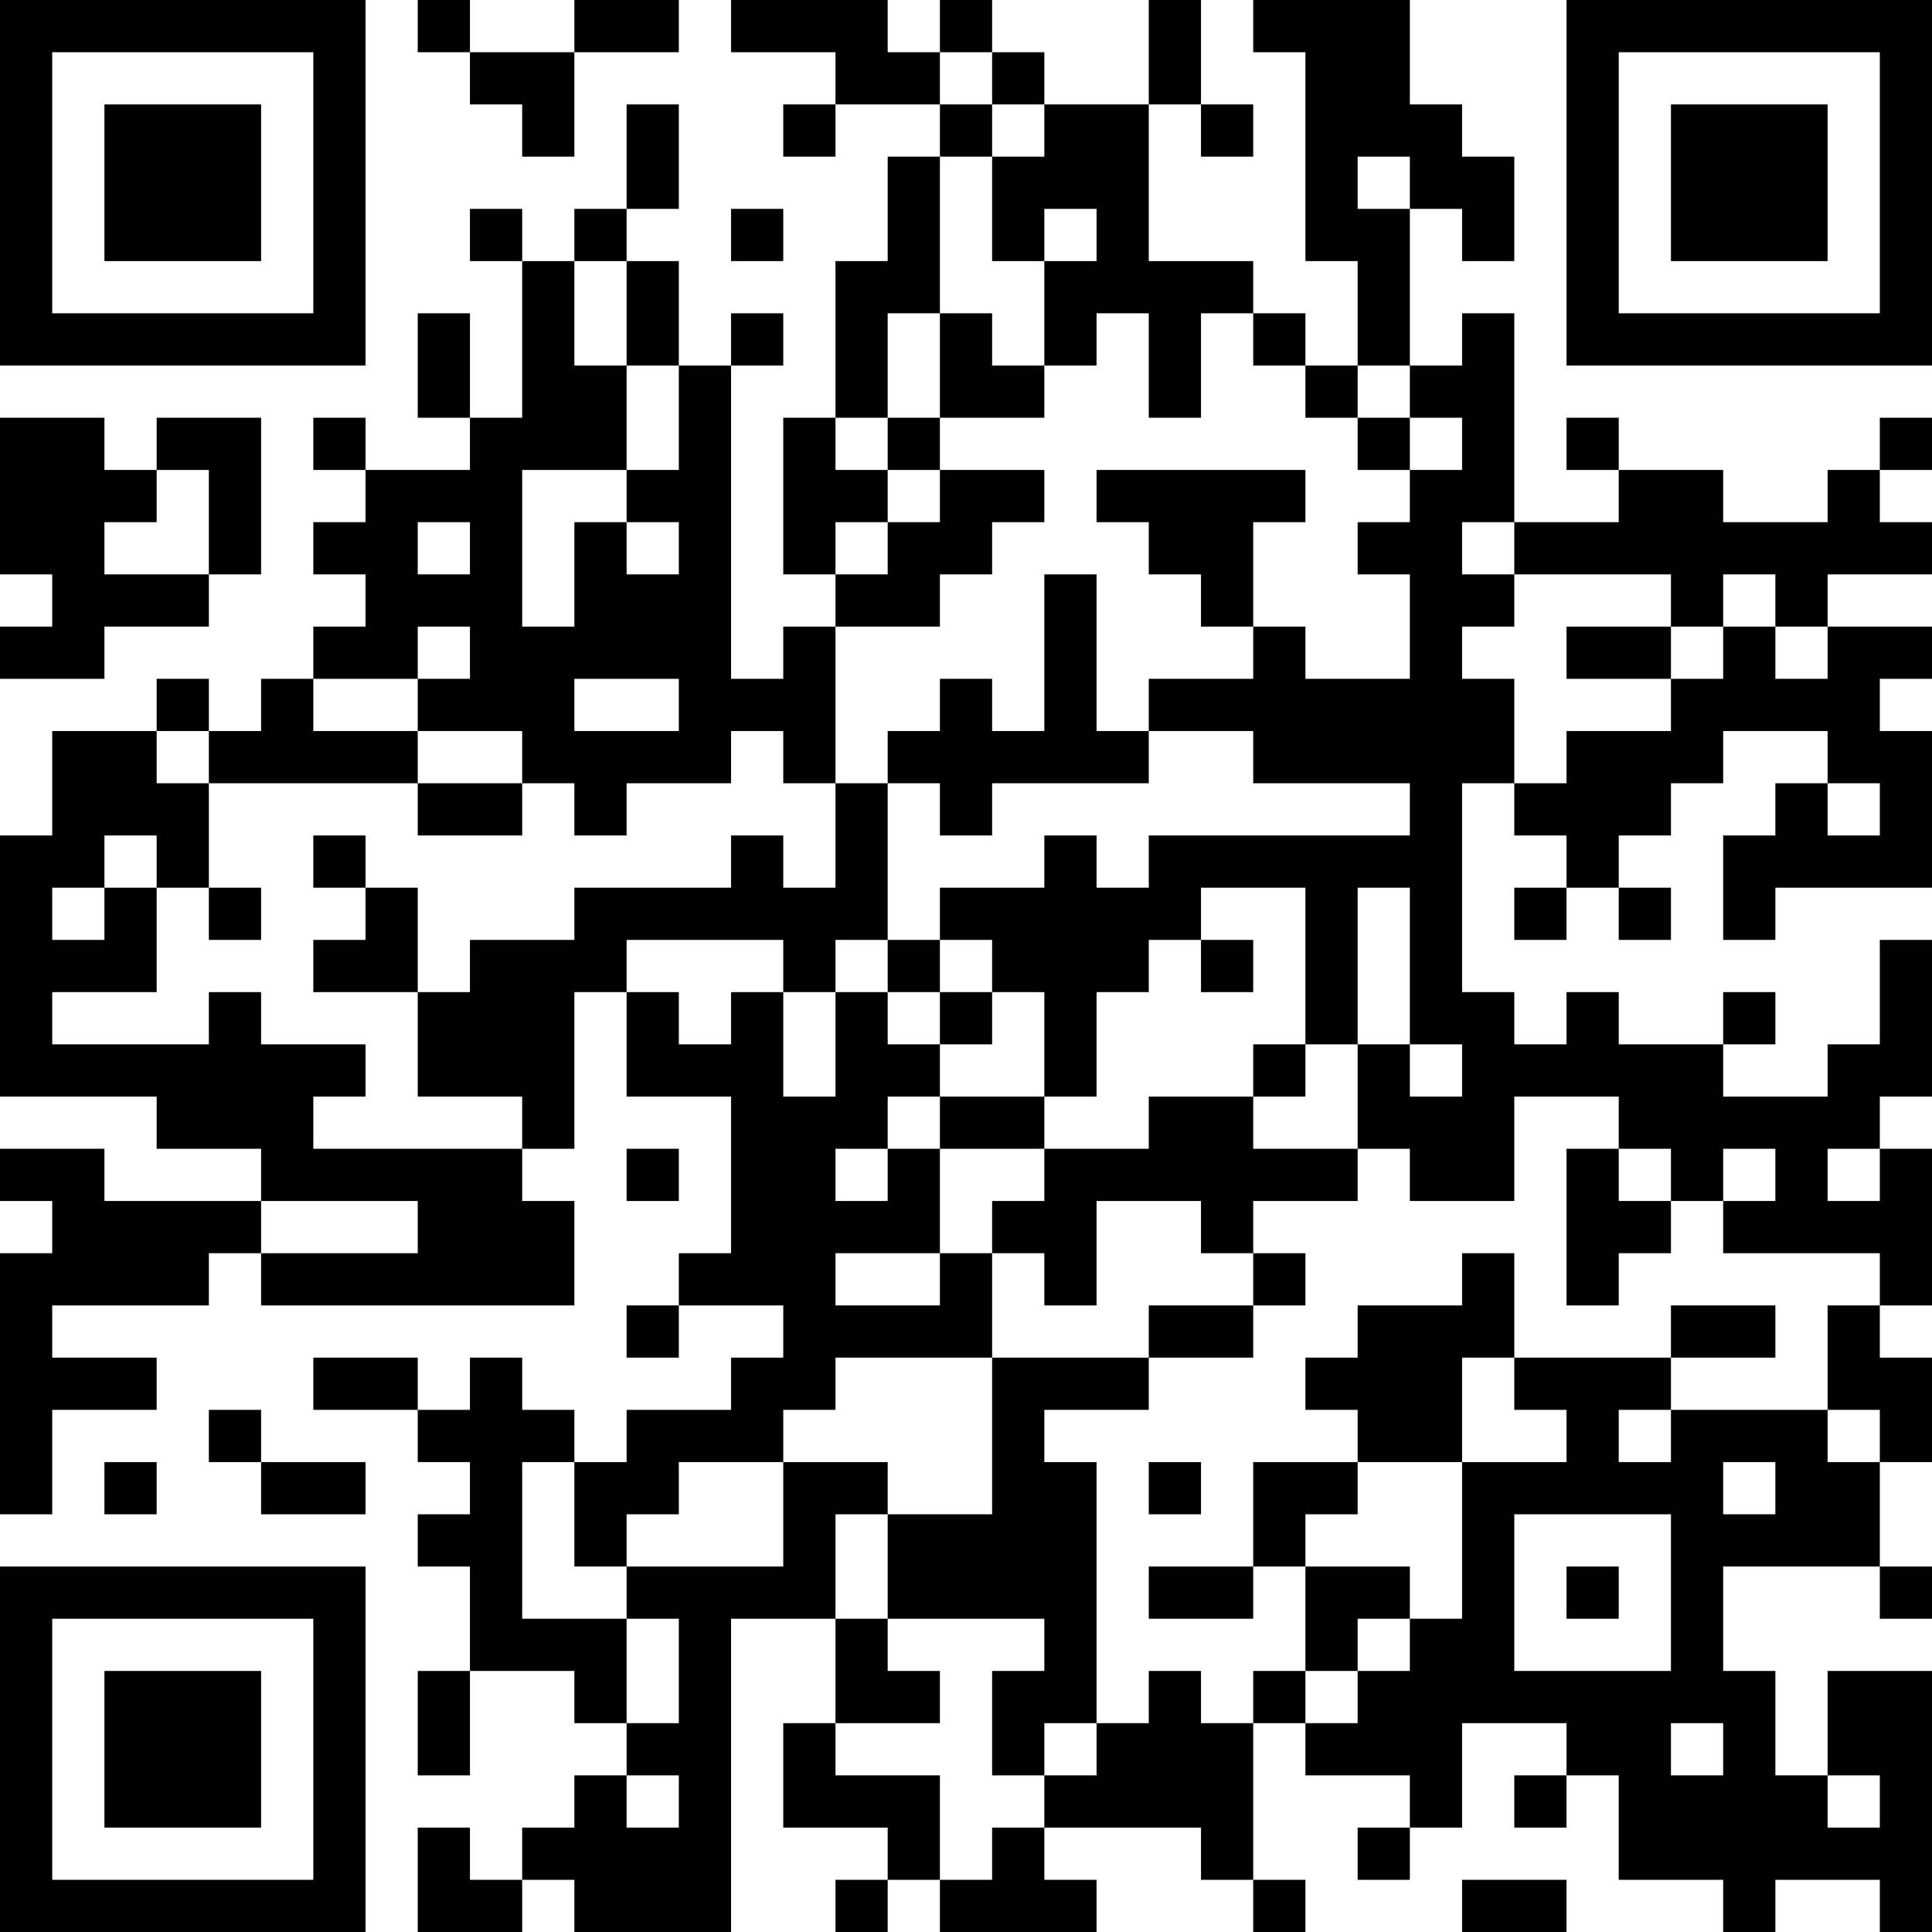 <?xml version="1.0" encoding="UTF-8"?>
<svg xmlns="http://www.w3.org/2000/svg" version="1.1" width="400" height="400" viewBox="0 0 400 400"><rect x="0" y="0" width="400" height="400" fill="#ffffff"/><g transform="scale(10.811)"><g transform="translate(0,0)"><path fill-rule="evenodd" d="M8 0L8 1L9 1L9 2L10 2L10 3L11 3L11 1L13 1L13 0L11 0L11 1L9 1L9 0ZM14 0L14 1L16 1L16 2L15 2L15 3L16 3L16 2L18 2L18 3L17 3L17 5L16 5L16 8L15 8L15 11L16 11L16 12L15 12L15 13L14 13L14 7L15 7L15 6L14 6L14 7L13 7L13 5L12 5L12 4L13 4L13 2L12 2L12 4L11 4L11 5L10 5L10 4L9 4L9 5L10 5L10 8L9 8L9 6L8 6L8 8L9 8L9 9L7 9L7 8L6 8L6 9L7 9L7 10L6 10L6 11L7 11L7 12L6 12L6 13L5 13L5 14L4 14L4 13L3 13L3 14L1 14L1 16L0 16L0 21L3 21L3 22L5 22L5 23L2 23L2 22L0 22L0 23L1 23L1 24L0 24L0 29L1 29L1 27L3 27L3 26L1 26L1 25L4 25L4 24L5 24L5 25L11 25L11 23L10 23L10 22L11 22L11 19L12 19L12 21L14 21L14 24L13 24L13 25L12 25L12 26L13 26L13 25L15 25L15 26L14 26L14 27L12 27L12 28L11 28L11 27L10 27L10 26L9 26L9 27L8 27L8 26L6 26L6 27L8 27L8 28L9 28L9 29L8 29L8 30L9 30L9 32L8 32L8 34L9 34L9 32L11 32L11 33L12 33L12 34L11 34L11 35L10 35L10 36L9 36L9 35L8 35L8 37L10 37L10 36L11 36L11 37L14 37L14 31L16 31L16 33L15 33L15 35L17 35L17 36L16 36L16 37L17 37L17 36L18 36L18 37L21 37L21 36L20 36L20 35L23 35L23 36L24 36L24 37L25 37L25 36L24 36L24 33L25 33L25 34L27 34L27 35L26 35L26 36L27 36L27 35L28 35L28 33L30 33L30 34L29 34L29 35L30 35L30 34L31 34L31 36L33 36L33 37L34 37L34 36L36 36L36 37L37 37L37 32L35 32L35 34L34 34L34 32L33 32L33 30L36 30L36 31L37 31L37 30L36 30L36 28L37 28L37 26L36 26L36 25L37 25L37 22L36 22L36 21L37 21L37 18L36 18L36 20L35 20L35 21L33 21L33 20L34 20L34 19L33 19L33 20L31 20L31 19L30 19L30 20L29 20L29 19L28 19L28 15L29 15L29 16L30 16L30 17L29 17L29 18L30 18L30 17L31 17L31 18L32 18L32 17L31 17L31 16L32 16L32 15L33 15L33 14L35 14L35 15L34 15L34 16L33 16L33 18L34 18L34 17L37 17L37 14L36 14L36 13L37 13L37 12L35 12L35 11L37 11L37 10L36 10L36 9L37 9L37 8L36 8L36 9L35 9L35 10L33 10L33 9L31 9L31 8L30 8L30 9L31 9L31 10L29 10L29 6L28 6L28 7L27 7L27 4L28 4L28 5L29 5L29 3L28 3L28 2L27 2L27 0L24 0L24 1L25 1L25 5L26 5L26 7L25 7L25 6L24 6L24 5L22 5L22 2L23 2L23 3L24 3L24 2L23 2L23 0L22 0L22 2L20 2L20 1L19 1L19 0L18 0L18 1L17 1L17 0ZM18 1L18 2L19 2L19 3L18 3L18 6L17 6L17 8L16 8L16 9L17 9L17 10L16 10L16 11L17 11L17 10L18 10L18 9L20 9L20 10L19 10L19 11L18 11L18 12L16 12L16 15L15 15L15 14L14 14L14 15L12 15L12 16L11 16L11 15L10 15L10 14L8 14L8 13L9 13L9 12L8 12L8 13L6 13L6 14L8 14L8 15L4 15L4 14L3 14L3 15L4 15L4 17L3 17L3 16L2 16L2 17L1 17L1 18L2 18L2 17L3 17L3 19L1 19L1 20L4 20L4 19L5 19L5 20L7 20L7 21L6 21L6 22L10 22L10 21L8 21L8 19L9 19L9 18L11 18L11 17L14 17L14 16L15 16L15 17L16 17L16 15L17 15L17 18L16 18L16 19L15 19L15 18L12 18L12 19L13 19L13 20L14 20L14 19L15 19L15 21L16 21L16 19L17 19L17 20L18 20L18 21L17 21L17 22L16 22L16 23L17 23L17 22L18 22L18 24L16 24L16 25L18 25L18 24L19 24L19 26L16 26L16 27L15 27L15 28L13 28L13 29L12 29L12 30L11 30L11 28L10 28L10 31L12 31L12 33L13 33L13 31L12 31L12 30L15 30L15 28L17 28L17 29L16 29L16 31L17 31L17 32L18 32L18 33L16 33L16 34L18 34L18 36L19 36L19 35L20 35L20 34L21 34L21 33L22 33L22 32L23 32L23 33L24 33L24 32L25 32L25 33L26 33L26 32L27 32L27 31L28 31L28 28L30 28L30 27L29 27L29 26L32 26L32 27L31 27L31 28L32 28L32 27L35 27L35 28L36 28L36 27L35 27L35 25L36 25L36 24L33 24L33 23L34 23L34 22L33 22L33 23L32 23L32 22L31 22L31 21L29 21L29 23L27 23L27 22L26 22L26 20L27 20L27 21L28 21L28 20L27 20L27 17L26 17L26 20L25 20L25 17L23 17L23 18L22 18L22 19L21 19L21 21L20 21L20 19L19 19L19 18L18 18L18 17L20 17L20 16L21 16L21 17L22 17L22 16L27 16L27 15L24 15L24 14L22 14L22 13L24 13L24 12L25 12L25 13L27 13L27 11L26 11L26 10L27 10L27 9L28 9L28 8L27 8L27 7L26 7L26 8L25 8L25 7L24 7L24 6L23 6L23 8L22 8L22 6L21 6L21 7L20 7L20 5L21 5L21 4L20 4L20 5L19 5L19 3L20 3L20 2L19 2L19 1ZM26 3L26 4L27 4L27 3ZM14 4L14 5L15 5L15 4ZM11 5L11 7L12 7L12 9L10 9L10 12L11 12L11 10L12 10L12 11L13 11L13 10L12 10L12 9L13 9L13 7L12 7L12 5ZM18 6L18 8L17 8L17 9L18 9L18 8L20 8L20 7L19 7L19 6ZM0 8L0 11L1 11L1 12L0 12L0 13L2 13L2 12L4 12L4 11L5 11L5 8L3 8L3 9L2 9L2 8ZM26 8L26 9L27 9L27 8ZM3 9L3 10L2 10L2 11L4 11L4 9ZM21 9L21 10L22 10L22 11L23 11L23 12L24 12L24 10L25 10L25 9ZM8 10L8 11L9 11L9 10ZM28 10L28 11L29 11L29 12L28 12L28 13L29 13L29 15L30 15L30 14L32 14L32 13L33 13L33 12L34 12L34 13L35 13L35 12L34 12L34 11L33 11L33 12L32 12L32 11L29 11L29 10ZM20 11L20 14L19 14L19 13L18 13L18 14L17 14L17 15L18 15L18 16L19 16L19 15L22 15L22 14L21 14L21 11ZM30 12L30 13L32 13L32 12ZM11 13L11 14L13 14L13 13ZM8 15L8 16L10 16L10 15ZM35 15L35 16L36 16L36 15ZM6 16L6 17L7 17L7 18L6 18L6 19L8 19L8 17L7 17L7 16ZM4 17L4 18L5 18L5 17ZM17 18L17 19L18 19L18 20L19 20L19 19L18 19L18 18ZM23 18L23 19L24 19L24 18ZM24 20L24 21L22 21L22 22L20 22L20 21L18 21L18 22L20 22L20 23L19 23L19 24L20 24L20 25L21 25L21 23L23 23L23 24L24 24L24 25L22 25L22 26L19 26L19 29L17 29L17 31L20 31L20 32L19 32L19 34L20 34L20 33L21 33L21 28L20 28L20 27L22 27L22 26L24 26L24 25L25 25L25 24L24 24L24 23L26 23L26 22L24 22L24 21L25 21L25 20ZM12 22L12 23L13 23L13 22ZM30 22L30 25L31 25L31 24L32 24L32 23L31 23L31 22ZM35 22L35 23L36 23L36 22ZM5 23L5 24L8 24L8 23ZM28 24L28 25L26 25L26 26L25 26L25 27L26 27L26 28L24 28L24 30L22 30L22 31L24 31L24 30L25 30L25 32L26 32L26 31L27 31L27 30L25 30L25 29L26 29L26 28L28 28L28 26L29 26L29 24ZM32 25L32 26L34 26L34 25ZM4 27L4 28L5 28L5 29L7 29L7 28L5 28L5 27ZM2 28L2 29L3 29L3 28ZM22 28L22 29L23 29L23 28ZM33 28L33 29L34 29L34 28ZM29 29L29 32L32 32L32 29ZM30 30L30 31L31 31L31 30ZM32 33L32 34L33 34L33 33ZM12 34L12 35L13 35L13 34ZM35 34L35 35L36 35L36 34ZM28 36L28 37L30 37L30 36ZM0 0L0 7L7 7L7 0ZM1 1L1 6L6 6L6 1ZM2 2L2 5L5 5L5 2ZM30 0L30 7L37 7L37 0ZM31 1L31 6L36 6L36 1ZM32 2L32 5L35 5L35 2ZM0 30L0 37L7 37L7 30ZM1 31L1 36L6 36L6 31ZM2 32L2 35L5 35L5 32Z" fill="#000000"/></g></g></svg>
